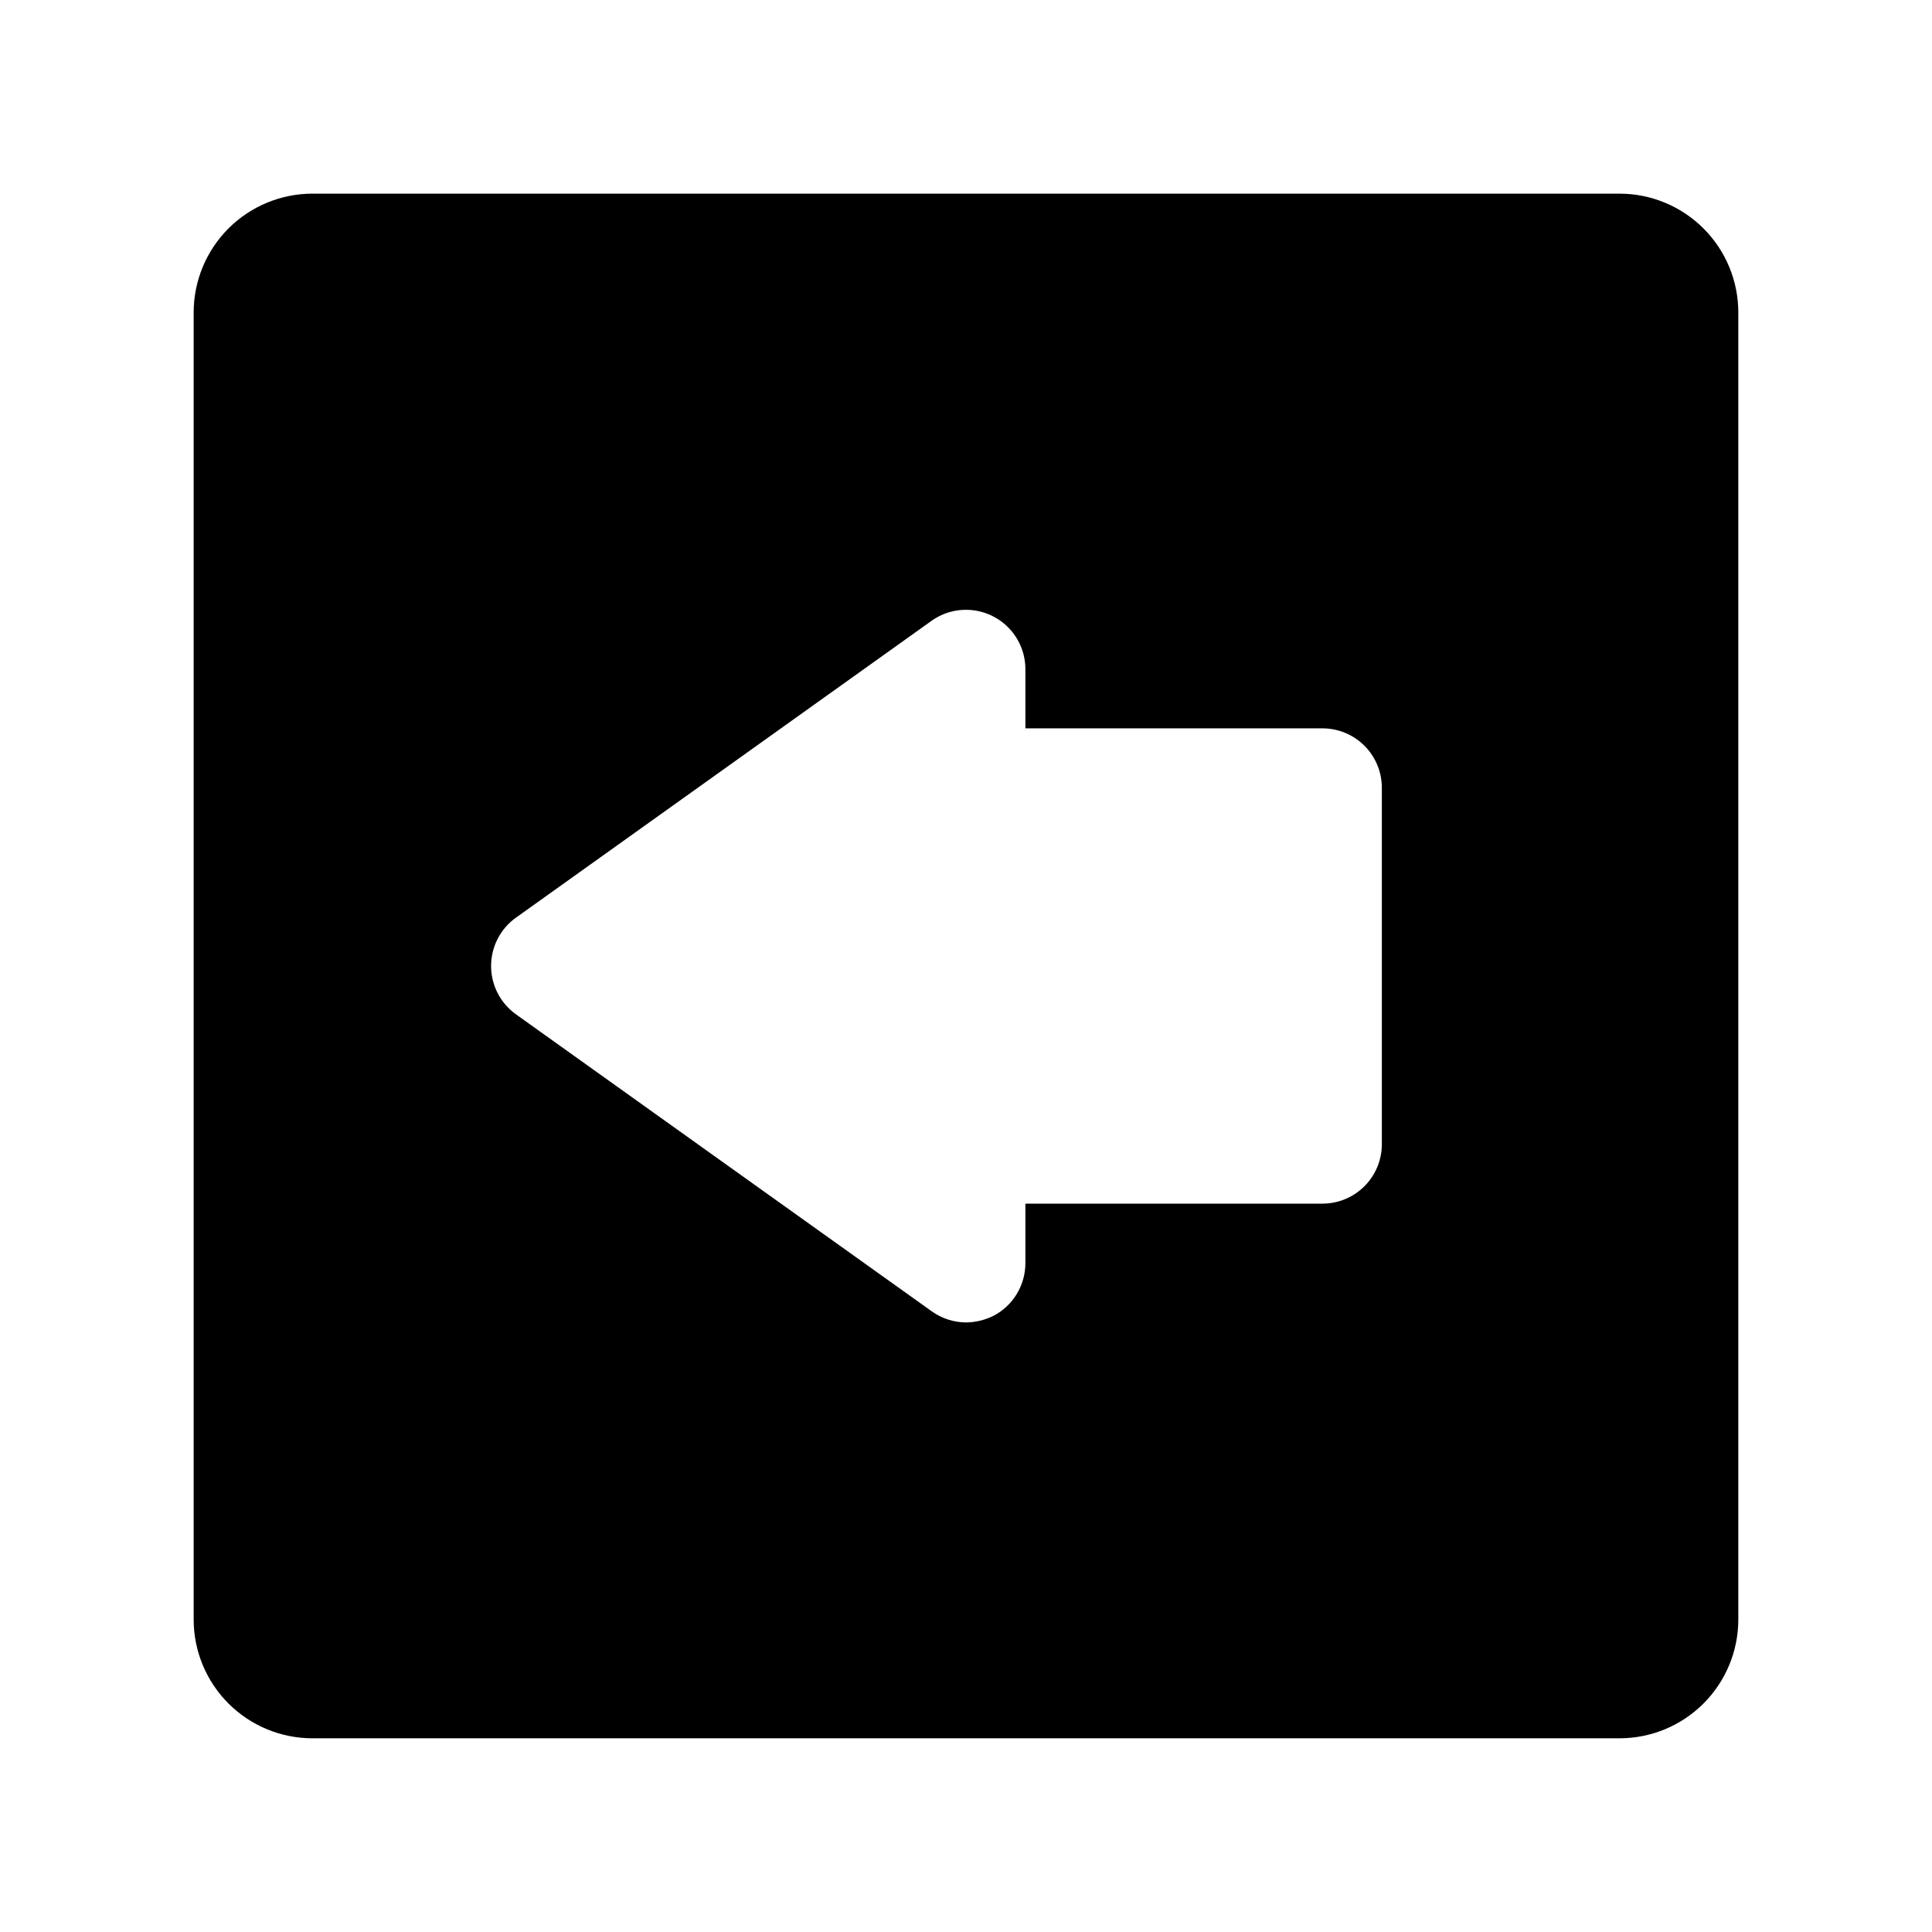 <?xml version="1.0" encoding="UTF-8"?>
<!-- Uploaded to: ICON Repo, www.iconrepo.com, Generator: ICON Repo Mixer Tools -->
<svg fill="#000000" width="800px" height="800px" version="1.1" viewBox="144 144 512 512" xmlns="http://www.w3.org/2000/svg">
 <path d="m573.18 195.32h-346.37c-8.352 0-16.359 3.32-22.266 9.223-5.902 5.906-9.223 13.914-9.223 22.266v346.37c0 8.352 3.32 16.359 9.223 22.266 5.906 5.906 13.914 9.223 22.266 9.223h346.37c8.352 0 16.359-3.316 22.266-9.223s9.223-13.914 9.223-22.266v-346.37c0-8.352-3.316-16.359-9.223-22.266-5.906-5.902-13.914-9.223-22.266-9.223zm-62.977 251.91c0 4.176-1.66 8.18-4.613 11.133-2.949 2.953-6.957 4.613-11.133 4.613h-78.719v15.742c0.008 2.891-0.785 5.727-2.285 8.199-1.496 2.473-3.648 4.484-6.215 5.812-2.258 1.109-4.731 1.703-7.242 1.73-3.281-0.02-6.477-1.066-9.133-2.988l-110.21-78.719v-0.004c-4.09-2.961-6.512-7.703-6.512-12.75 0-5.051 2.422-9.793 6.512-12.754l110.21-78.719c3.148-2.242 7.012-3.25 10.852-2.824 3.844 0.422 7.394 2.242 9.98 5.113 2.586 2.875 4.027 6.598 4.043 10.461v15.742h78.719v0.004c4.176 0 8.184 1.656 11.133 4.609 2.953 2.953 4.613 6.957 4.613 11.133z"/>
</svg>